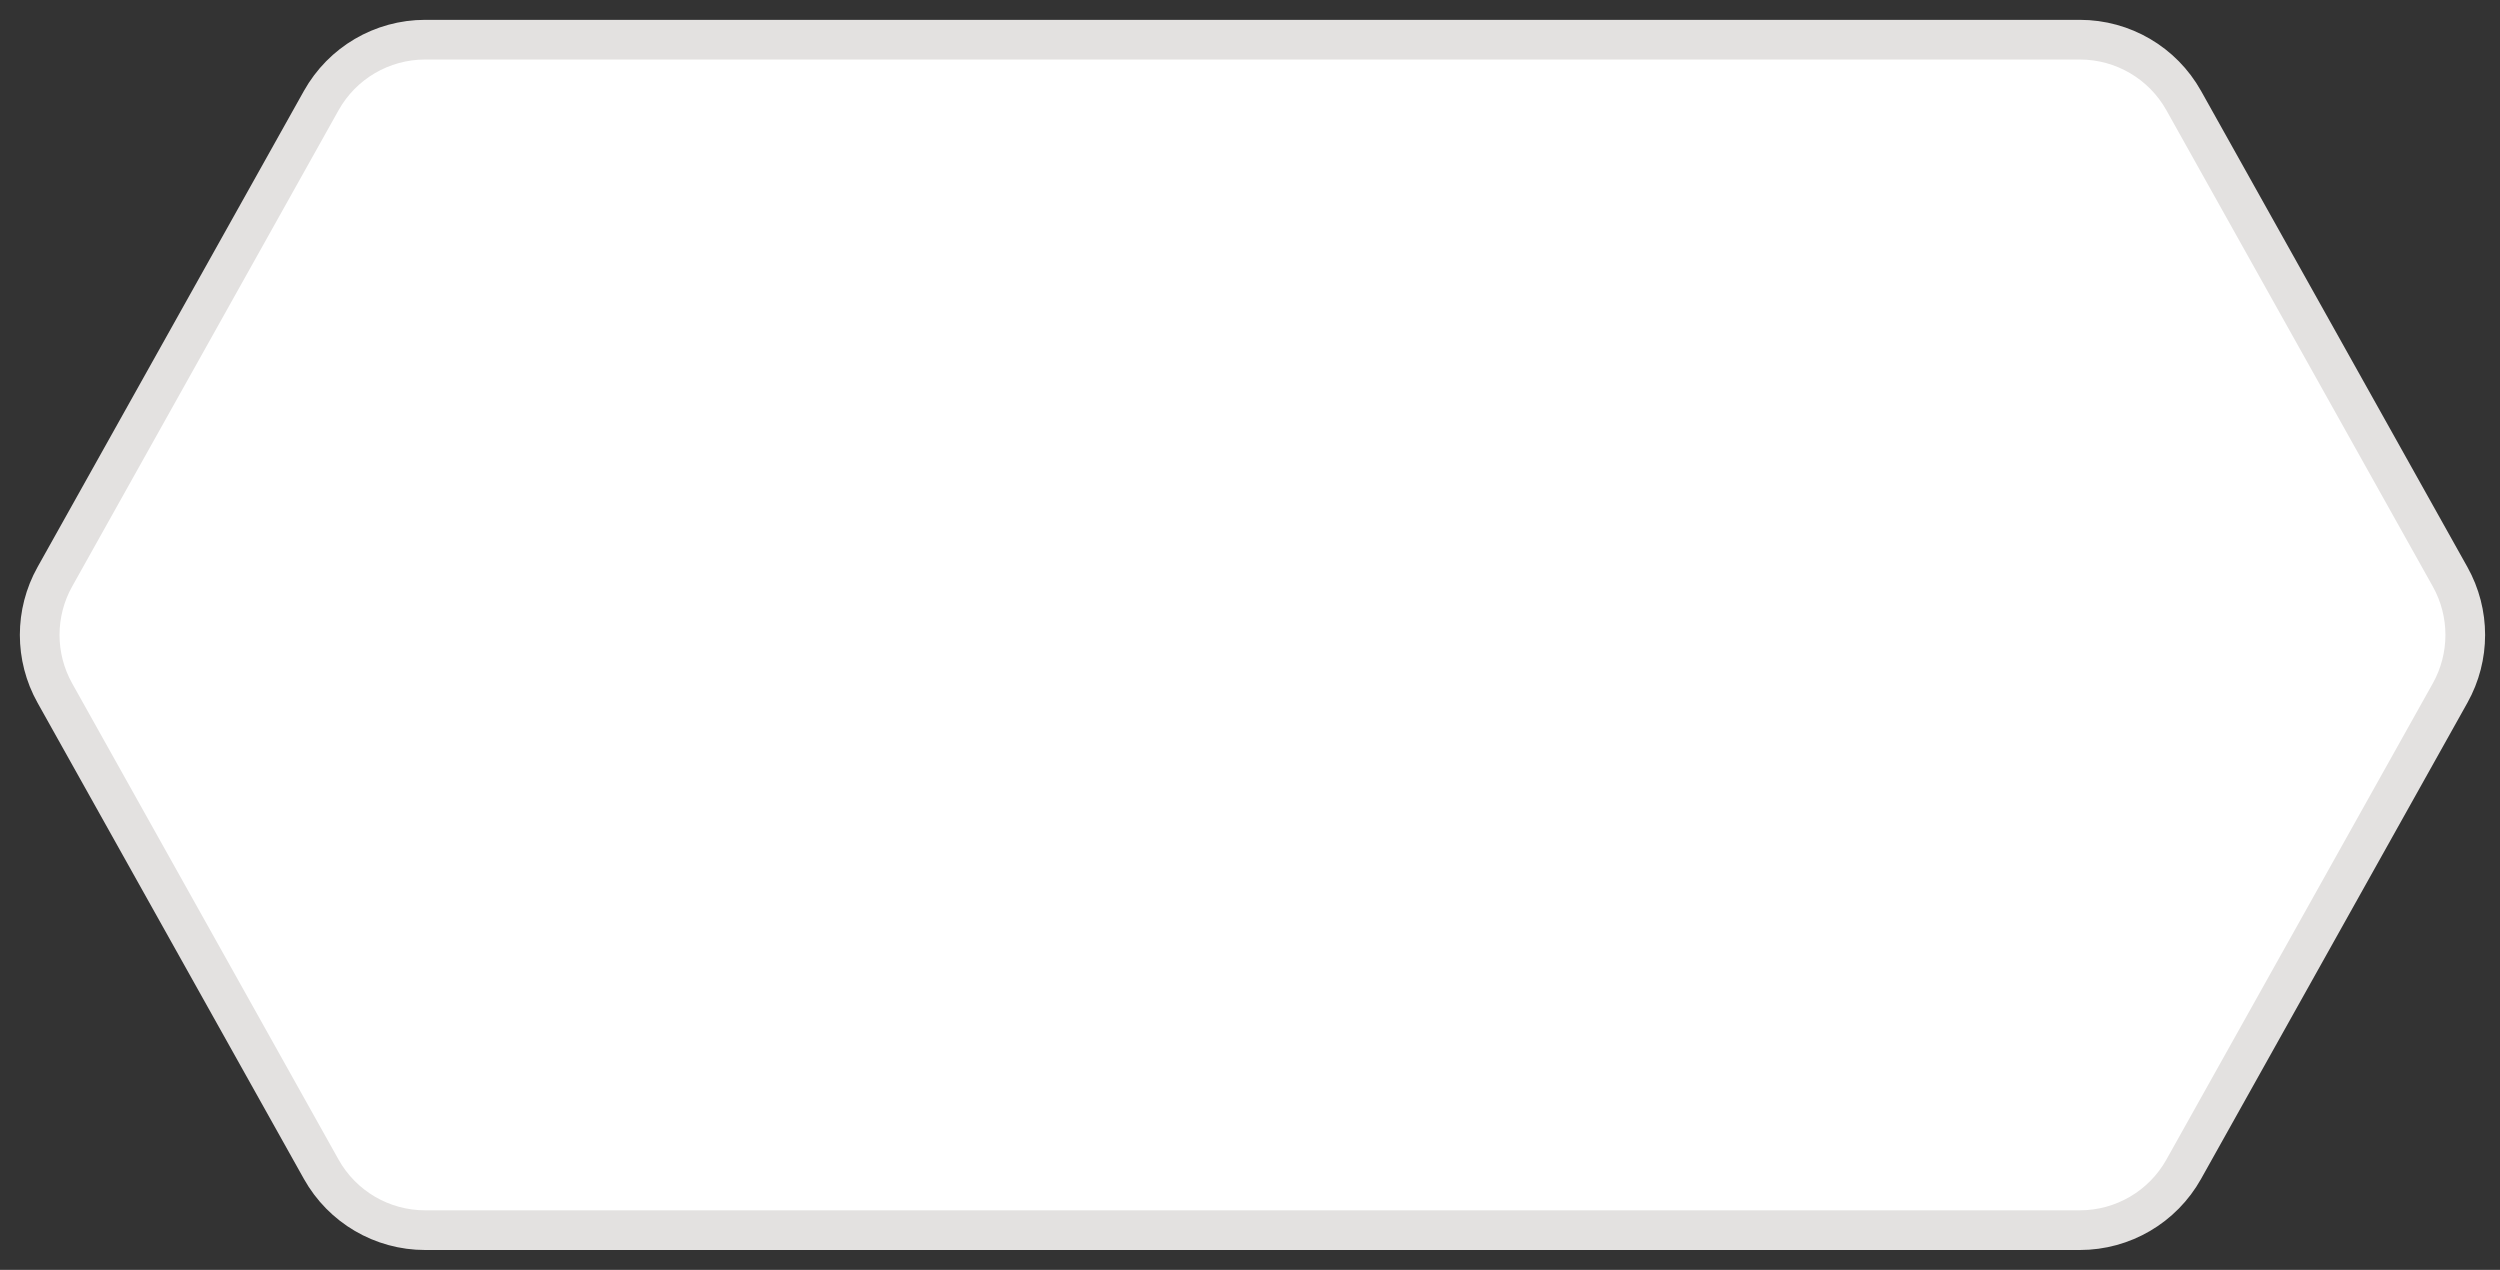 <svg width="63" height="32" viewBox="0 0 63 32" fill="none" xmlns="http://www.w3.org/2000/svg" preserveAspectRatio="none">
<rect x="0" y="0" width="63" height="32" fill="#333333" stroke="none"/>
<g clip-path="url(#clip0_1977_22335)">
<path d="M1.382 17.465C0.873 16.555 0.873 15.445 1.382 14.535L8.095 2.535C8.625 1.587 9.626 1 10.713 1L52.412 1C53.499 1 54.5 1.587 55.03 2.535L61.743 14.535C62.252 15.445 62.252 16.555 61.743 17.465L55.03 29.465C54.5 30.413 53.499 31 52.412 31L10.713 31C9.626 31 8.625 30.413 8.095 29.465L1.382 17.465Z" fill="white" stroke="#E3E1E0" vector-effect="non-scaling-stroke"/>
</g>
<defs>
<clipPath id="clip0_1977_22335">
<rect width="63" height="32" fill="white"/>
</clipPath>
</defs>
</svg>
